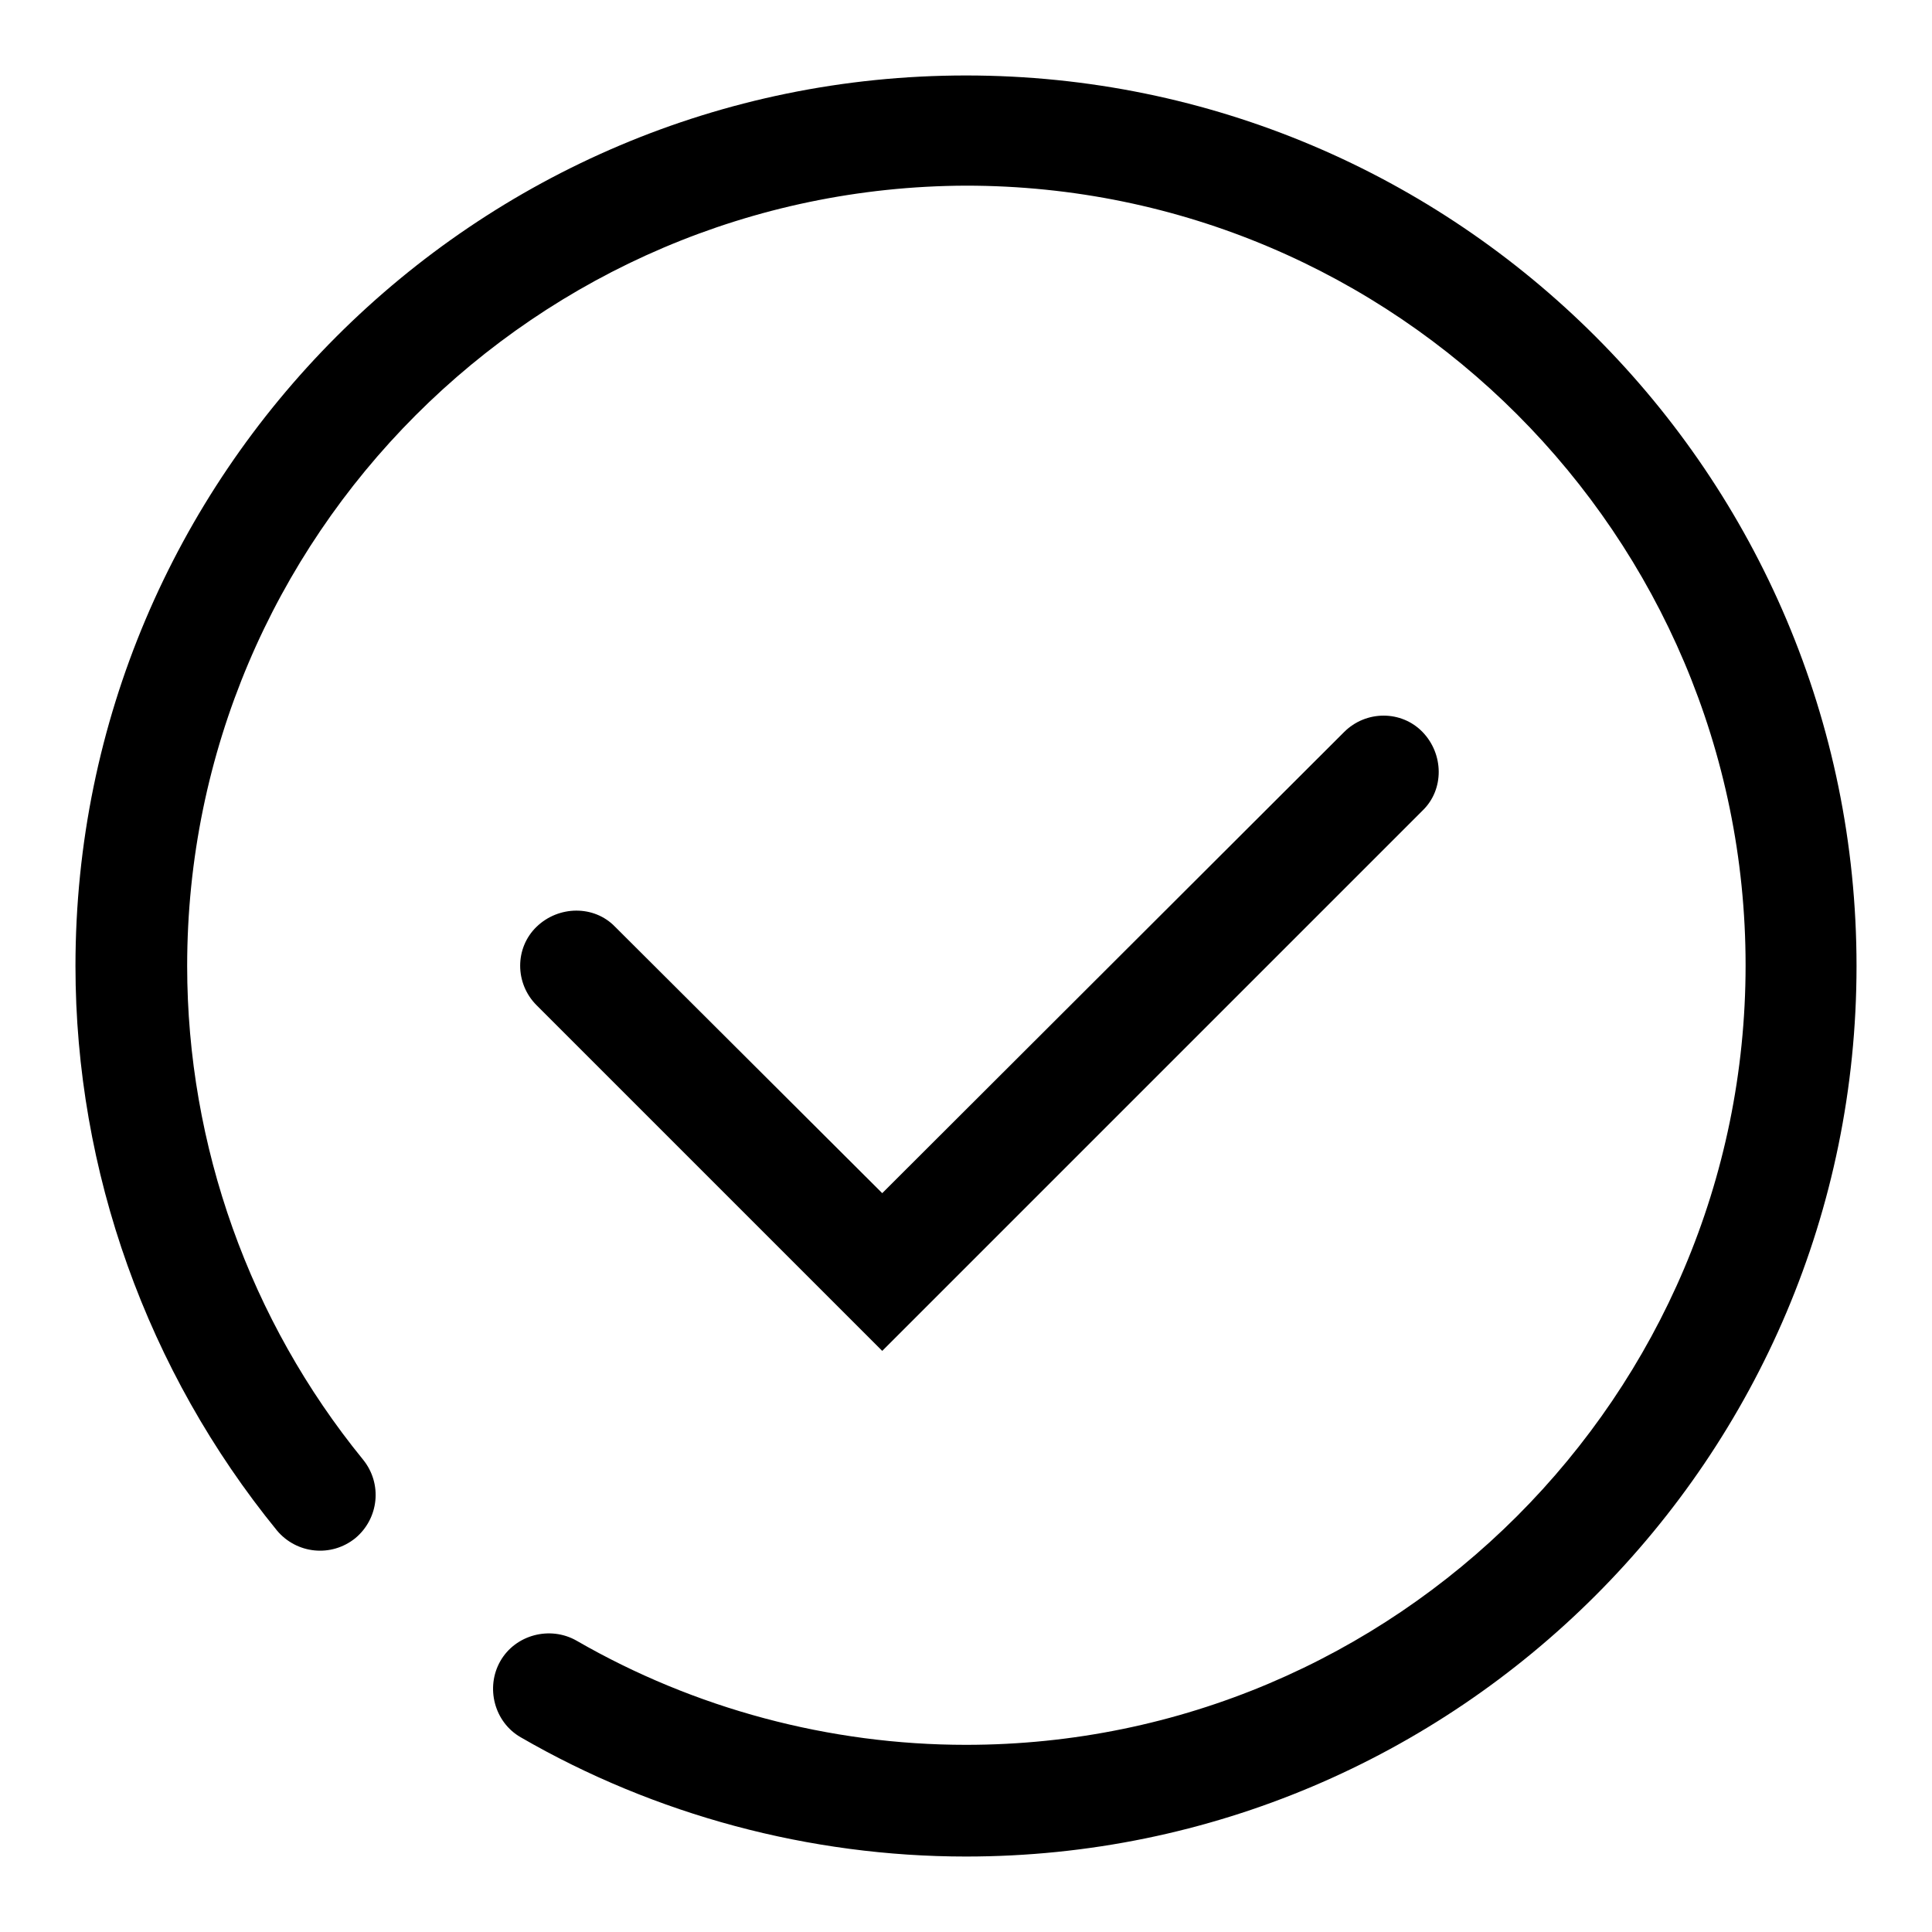<?xml version="1.0" encoding="utf-8"?>
<!-- Svg Vector Icons : http://www.onlinewebfonts.com/icon -->
<!DOCTYPE svg PUBLIC "-//W3C//DTD SVG 1.1//EN" "http://www.w3.org/Graphics/SVG/1.1/DTD/svg11.dtd">
<svg version="1.1" xmlns="http://www.w3.org/2000/svg" xmlns:xlink="http://www.w3.org/1999/xlink" x="0px" y="0px" viewBox="0 0 256 256" enable-background="new 0 0 256 256" xml:space="preserve">
<g><g><path fill="#000000" d="M116.9,179l-45.8-45.8c-2.9-2.9-2.9-7.6,0-10.4s7.6-2.9,10.4,0l35.4,35.3L178.1,97c2.9-2.9,7.6-2.9,10.4,0s2.9,7.6,0,10.4L116.9,179z"/><path fill="#000000" d="M128,246c-20.7,0-41.2-5.5-59-15.8c-3.5-2-4.7-6.6-2.7-10.1c2-3.5,6.6-4.7,10.1-2.7c15.6,9,33.5,13.8,51.6,13.8c56.9,0,103.3-46.3,103.3-103.3c0-56.9-46.3-103.3-103.3-103.3C71.1,24.8,24.8,71.1,24.8,128c0,23.8,8.3,47,23.3,65.4c2.6,3.2,2.1,7.8-1,10.4c-3.2,2.6-7.8,2.1-10.4-1C19.5,181.7,10,155.2,10,128C10,62.9,62.9,10,128,10c65.1,0,118,52.9,118,118C246,193.1,193.1,246,128,246z"/></g></g>
</svg>